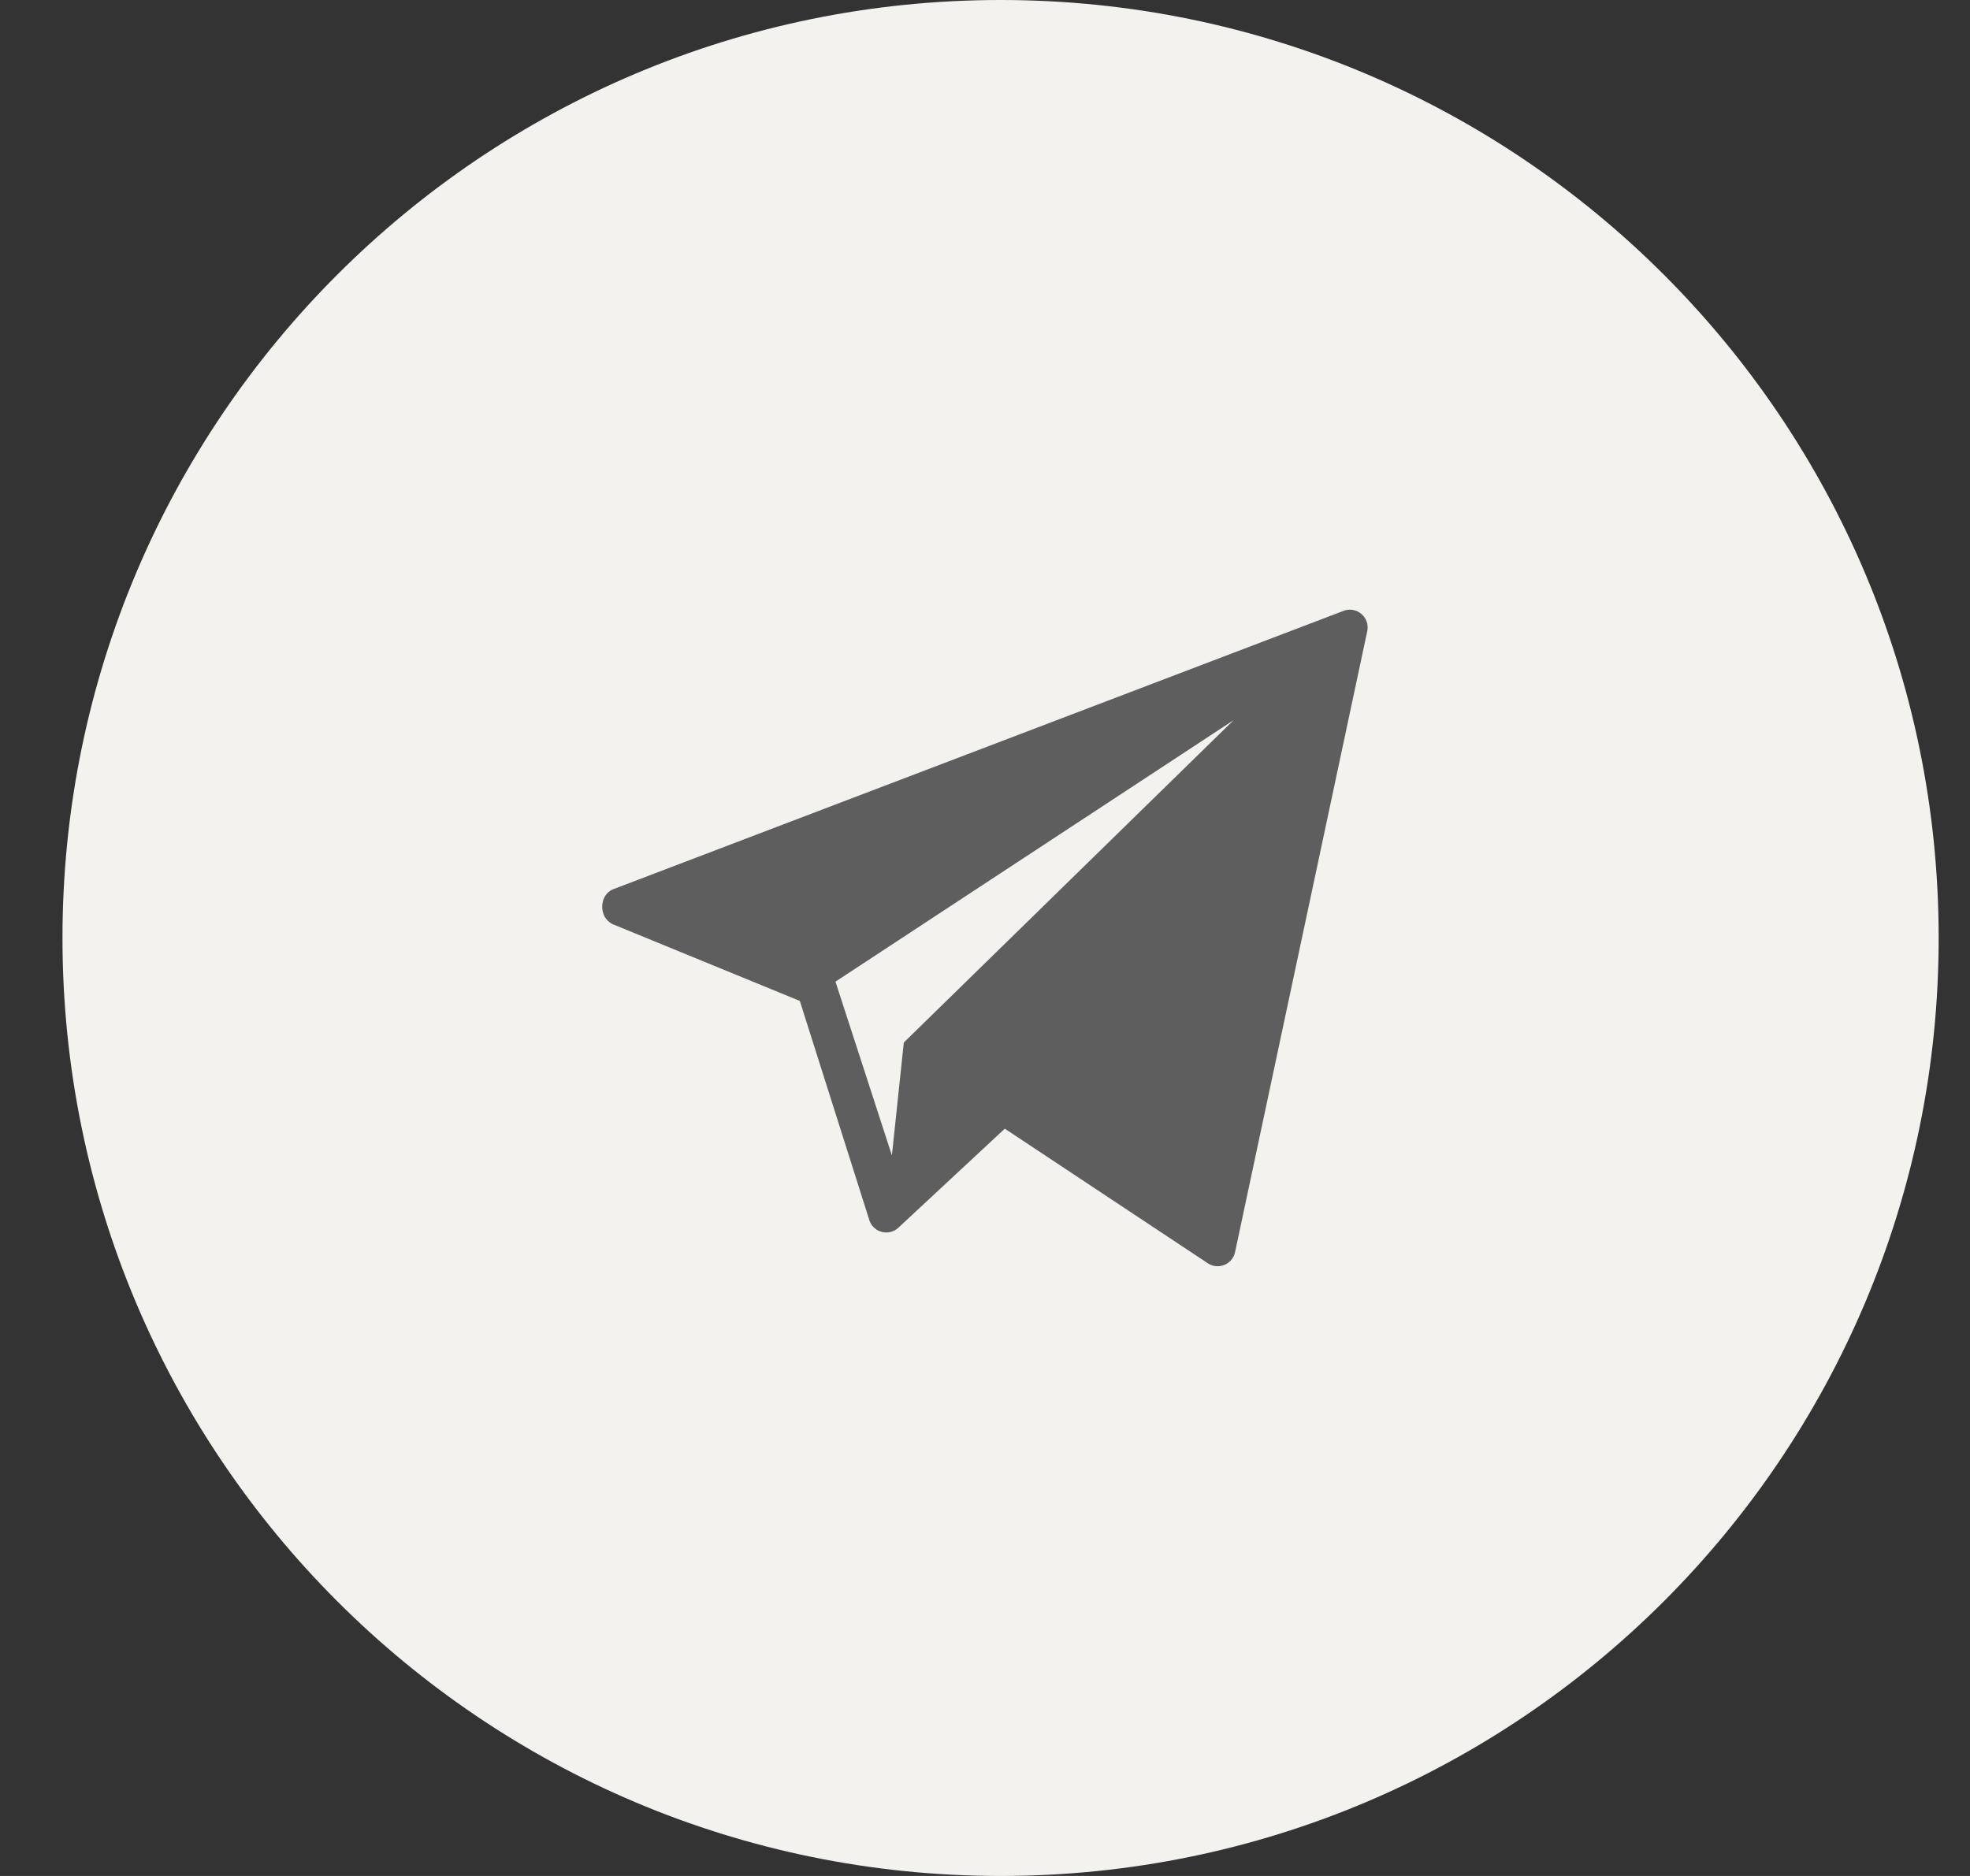 <svg width="42" height="40" viewBox="0 0 42 40" fill="none" xmlns="http://www.w3.org/2000/svg">
<rect x="0" y="0" width="42" height="40" fill="#333333" stroke="none"/>
<path d="M41.332 20C41.332 8.954 32.378 0 21.332 0C10.286 0 1.332 8.954 1.332 20C1.332 31.046 10.286 40 21.332 40C32.378 40 41.332 31.046 41.332 20Z" fill="#F4F2EE"/>
<g clip-path="url(#clip0_203_967)">
<path d="M28.641 13.026L13.077 18.959C12.764 19.081 12.759 19.567 13.065 19.707L17.052 21.342L18.537 26.025C18.625 26.277 18.939 26.362 19.142 26.188L21.422 24.066L25.758 26.941C25.983 27.082 26.279 26.955 26.332 26.695L29.15 13.456C29.211 13.161 28.921 12.917 28.641 13.026ZM19.269 22.229L19.015 24.636L17.812 20.931L26.3 15.356L19.269 22.229Z" fill="#5E5E5E"/>
</g>
<defs>
<clipPath id="clip0_203_967">
<rect width="16.32" height="14" fill="white" transform="translate(12.84 13)"/>
</clipPath>
</defs>
</svg>
